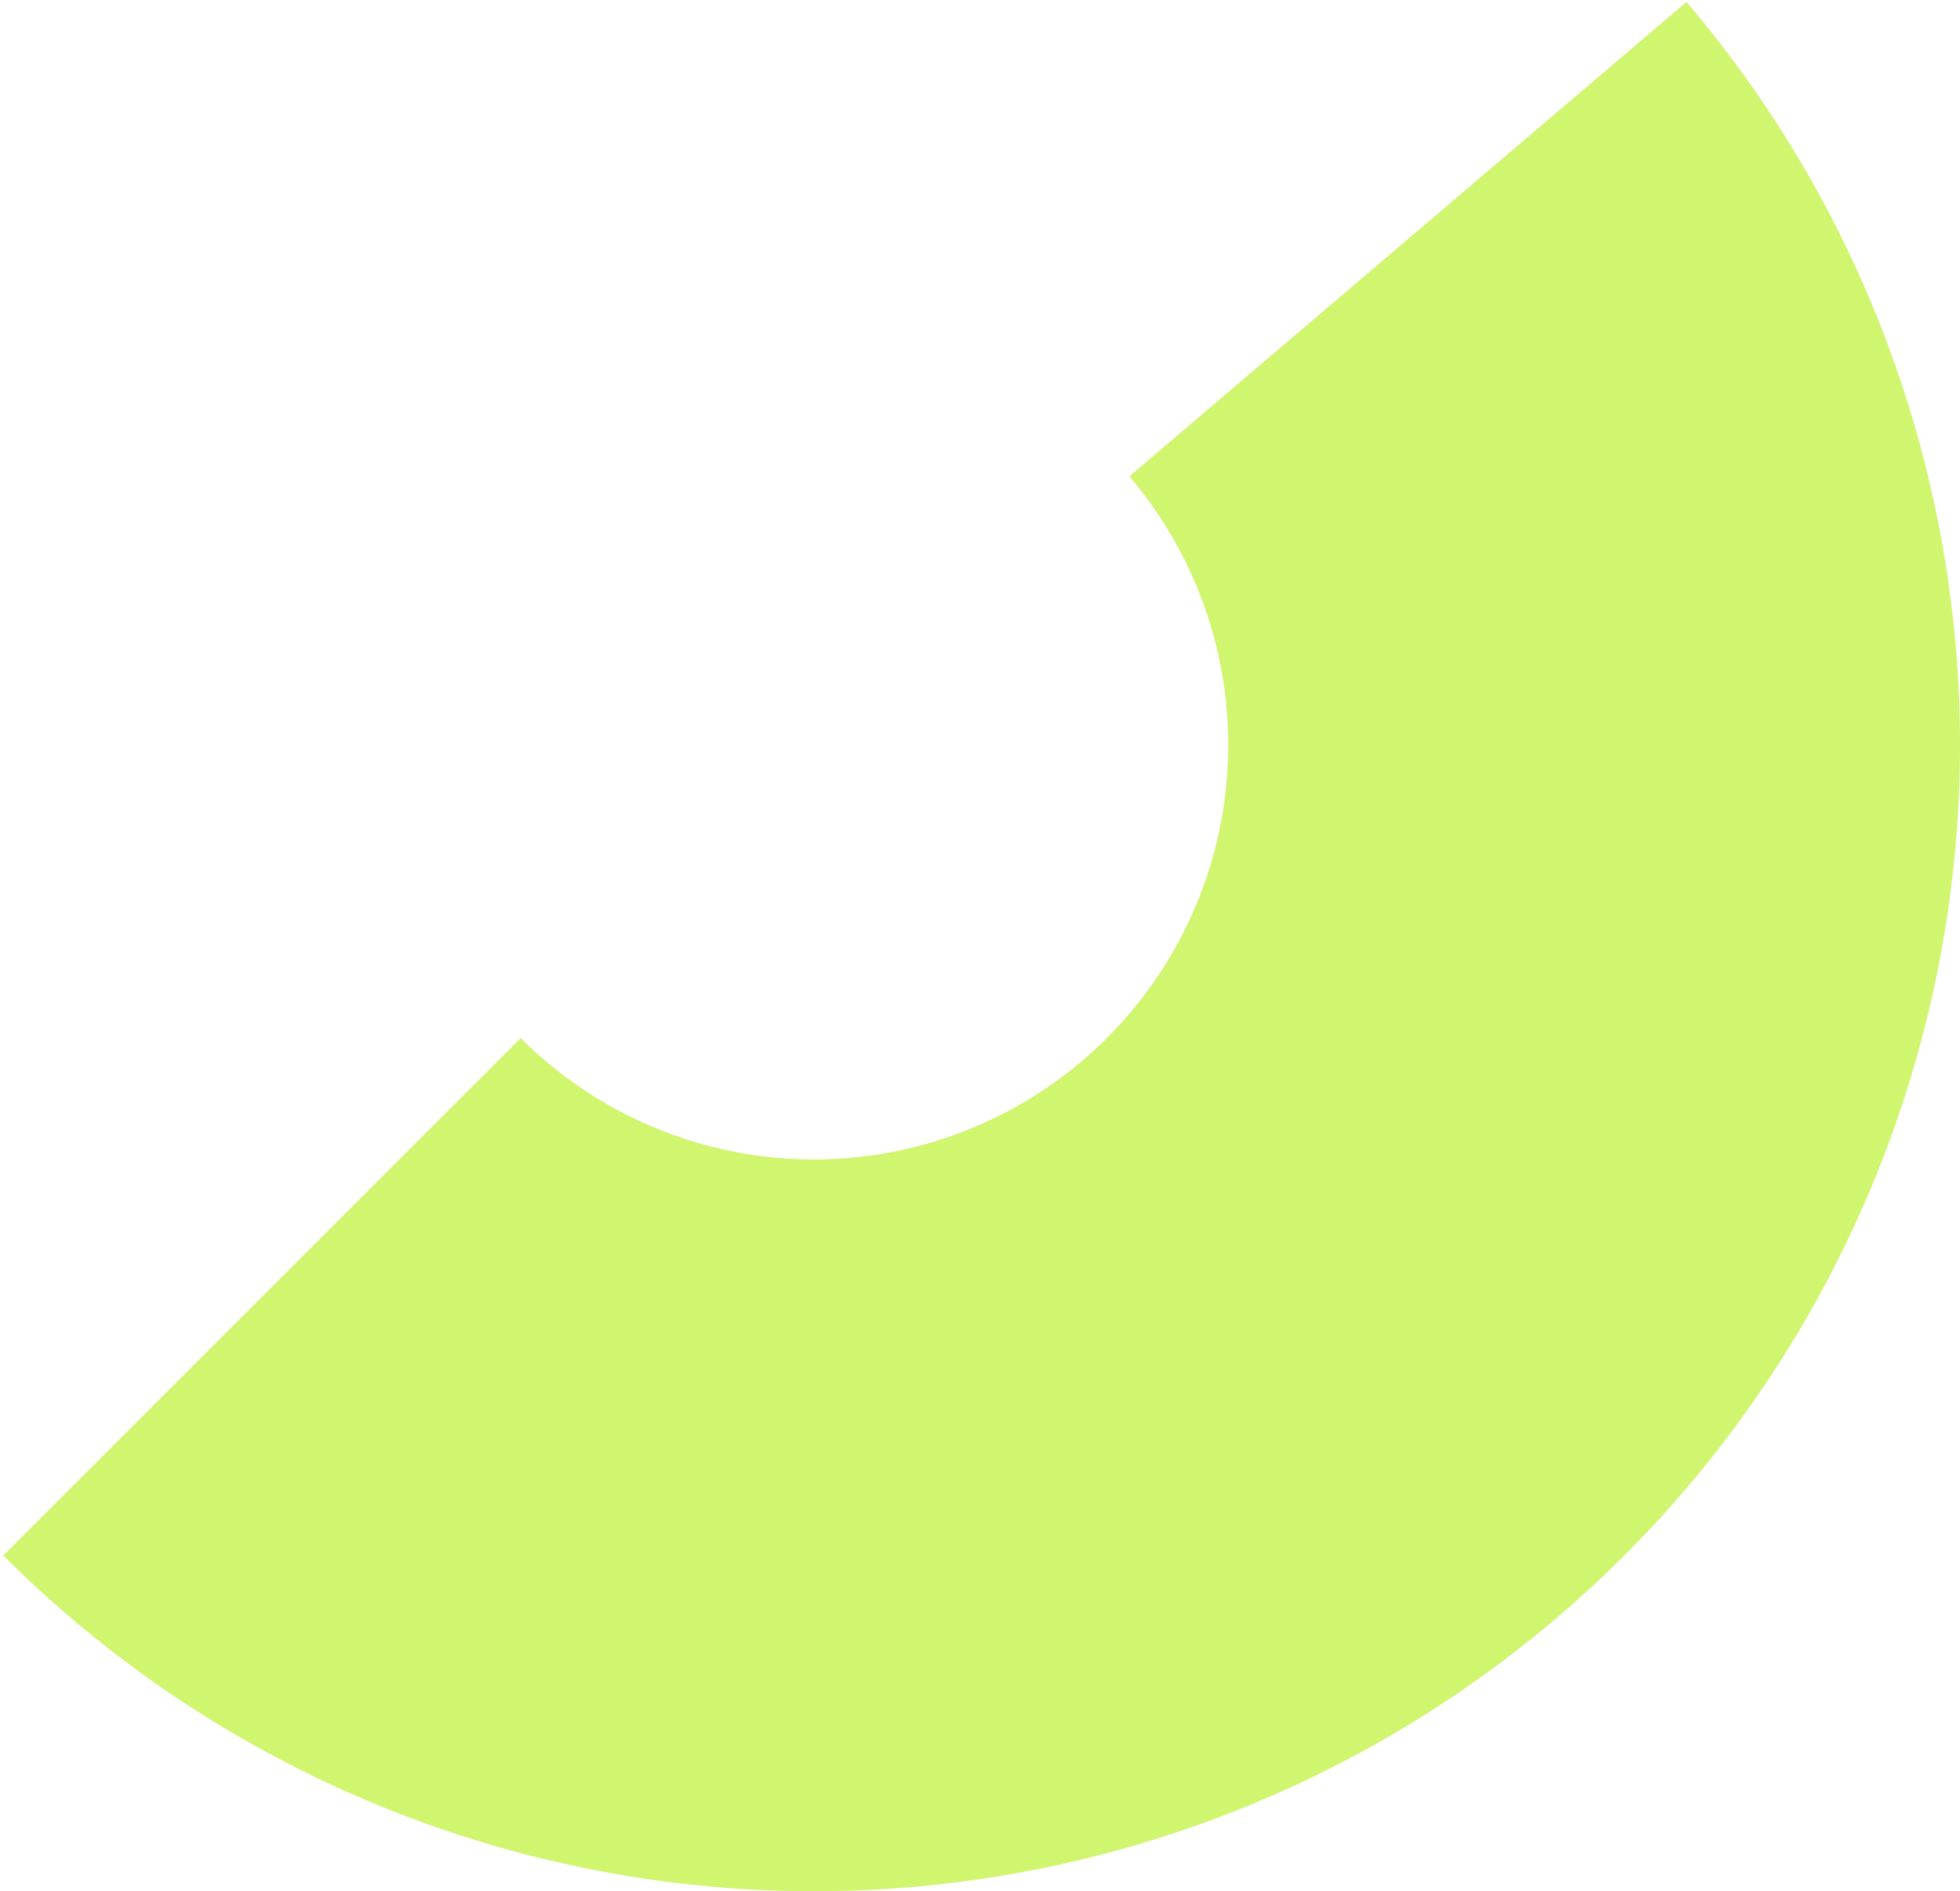 <svg width="342" height="330" viewBox="0 0 342 330" fill="none" xmlns="http://www.w3.org/2000/svg">
<path d="M0.579 271.421C37.106 307.949 86.351 328.927 137.999 329.96C189.647 330.993 239.692 312.002 277.651 276.965C315.611 241.927 338.542 193.561 341.64 141.996C344.738 90.43 327.764 39.666 294.273 0.336L197.061 83.115C209.171 97.336 215.308 115.692 214.188 134.338C213.068 152.983 204.776 170.472 191.05 183.141C177.324 195.811 159.229 202.677 140.553 202.304C121.878 201.93 104.071 194.345 90.863 181.137L0.579 271.421Z" fill="#D0F56E"/>
</svg>
